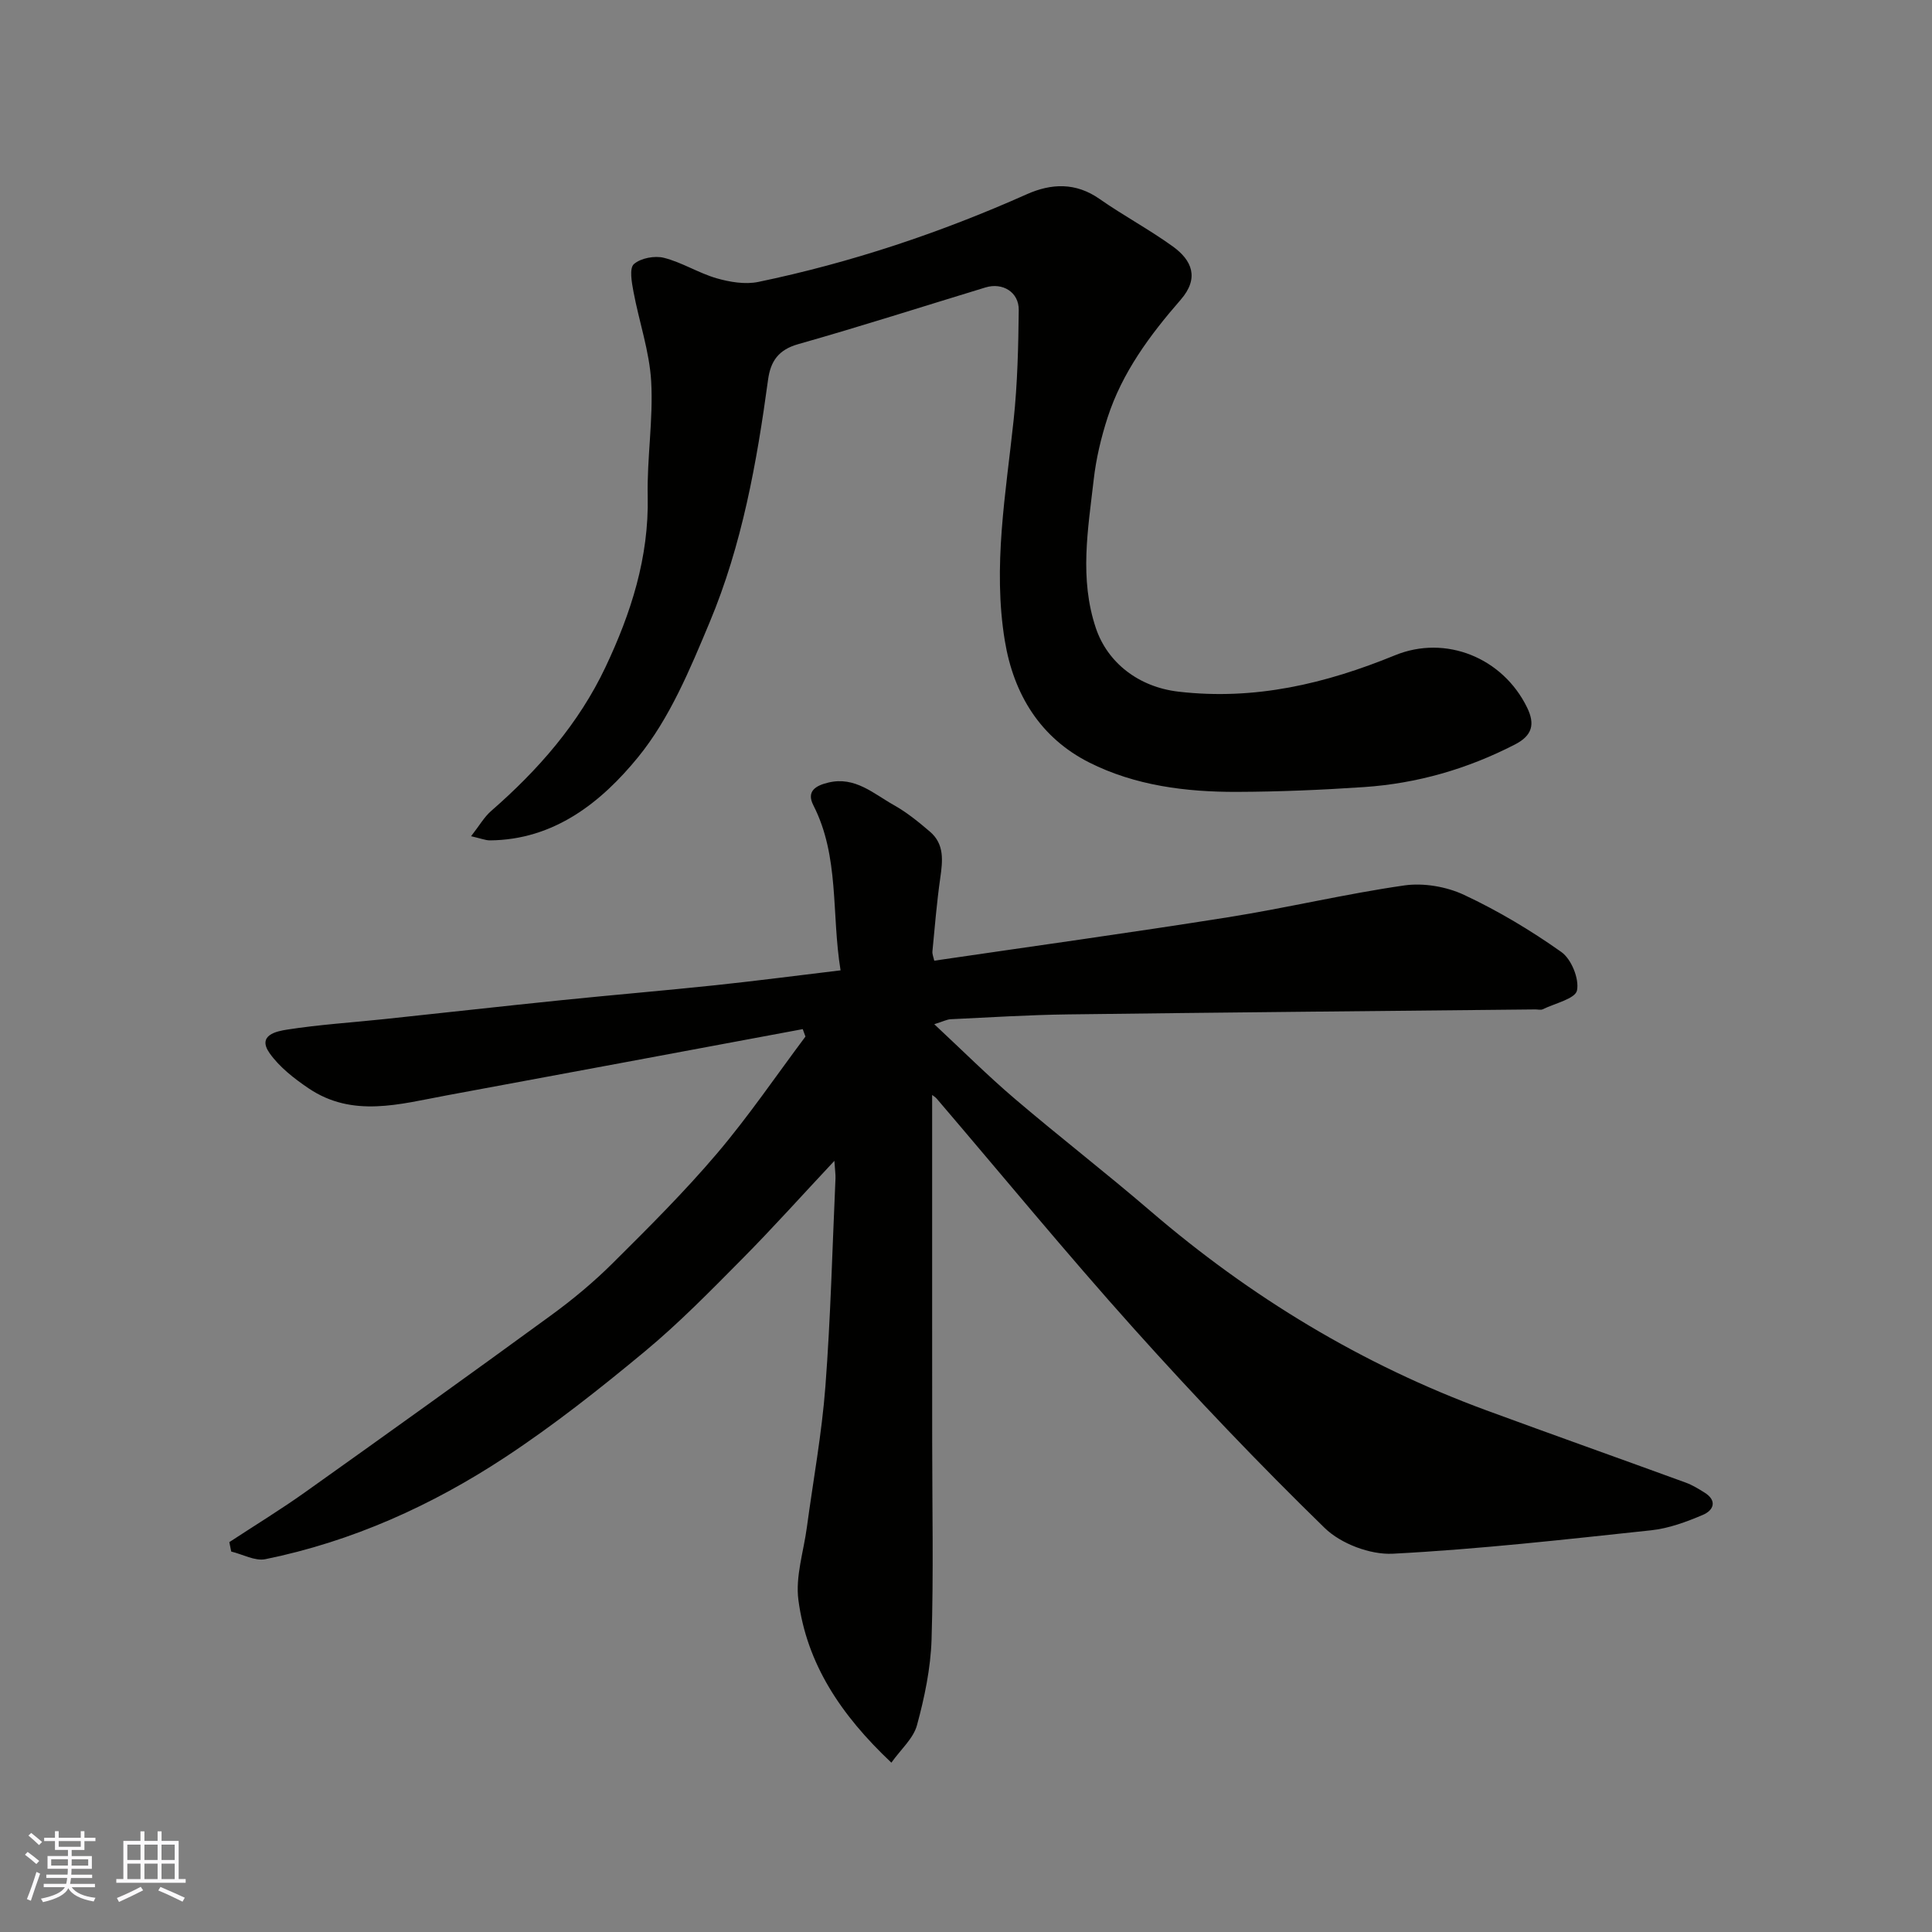 <svg enable-background="new 0 0 400 400" viewBox="0 0 400 400" xmlns="http://www.w3.org/2000/svg"><rect x="0" y="0" width="400" height="400" fill="#808080" stroke="none"/><path d="m192.99 226.7v47.26c0 8.17.01 16.33.01 24.5 0 13.66.29 27.34-.13 40.99-.19 5.95-1.45 11.97-3.02 17.74-.75 2.75-3.34 4.99-5.3 7.75-10.55-9.94-17.52-20.53-19.25-33.68-.64-4.85 1.08-10.02 1.75-15.03 1.31-9.73 3.1-19.41 3.84-29.18 1.09-14.33 1.44-28.72 2.09-43.09.03-.76-.09-1.52-.23-3.62-6.88 7.34-12.8 13.96-19.05 20.26-6.53 6.59-13.05 13.27-20.17 19.18-9.3 7.72-18.84 15.27-28.92 21.91-15.2 10.01-31.7 17.46-49.66 21.12-2.16.44-4.71-1.01-7.08-1.58-.13-.65-.26-1.3-.39-1.95 5.24-3.44 10.6-6.71 15.7-10.34 17.03-12.12 34.02-24.29 50.9-36.61 4.5-3.28 8.84-6.89 12.79-10.82 7.41-7.36 14.84-14.76 21.6-22.72 6.53-7.69 12.23-16.09 18.29-24.18-.19-.51-.37-1.03-.56-1.54-24.6 4.58-49.19 9.19-73.79 13.73-9.62 1.78-19.4 4.7-28.54-1.49-2.97-2.01-5.99-4.36-8.03-7.23-2.7-3.79 1.49-4.58 3.6-4.91 6.64-1.04 13.38-1.46 20.07-2.17 12.23-1.29 24.46-2.67 36.7-3.92 10.62-1.09 21.27-1.98 31.89-3.1 8.59-.91 17.15-2.03 25.93-3.08-1.92-11.78-.19-23.53-5.64-34.19-1.5-2.94.56-4.08 3.12-4.69 5.52-1.33 9.36 2.32 13.56 4.67 2.68 1.5 5.13 3.5 7.48 5.51 3.03 2.6 2.62 6.05 2.12 9.59-.72 5.03-1.13 10.1-1.62 15.16-.06.61.23 1.26.38 1.95 20.36-2.99 40.59-5.78 60.75-8.98 12.23-1.94 24.31-4.84 36.56-6.6 3.99-.57 8.72.24 12.39 1.96 7.03 3.29 13.8 7.34 20.14 11.83 2.07 1.47 3.72 5.54 3.23 7.95-.34 1.71-4.57 2.67-7.1 3.9-.41.2-.99.03-1.49.03-32.26.33-64.53.62-96.79 1.03-8.1.1-16.2.62-24.3 1-.76.04-1.5.44-3.39 1.03 5.92 5.52 11.1 10.69 16.65 15.42 9.24 7.88 18.85 15.31 28.06 23.22 20.78 17.86 43.85 31.83 69.58 41.3 13.74 5.05 27.54 9.95 41.3 14.97 1.34.49 2.6 1.26 3.82 2.02 2.77 1.7 1.96 3.71-.28 4.66-3.41 1.45-7.05 2.8-10.7 3.19-17.8 1.9-35.62 3.92-53.49 4.85-4.67.24-10.75-2.06-14.1-5.32-13.65-13.3-26.82-27.13-39.55-41.32-13.94-15.54-27.2-31.69-40.77-47.56-.3-.35-.74-.6-.96-.78z" fill="#010100"/><path d="m97.53 173.13c1.74-2.22 2.72-3.98 4.16-5.23 9.73-8.48 18.12-18.05 23.67-29.78 5.28-11.16 9.01-22.72 8.74-35.37-.17-7.92 1.17-15.9.72-23.79-.36-6.24-2.51-12.37-3.67-18.59-.36-1.91-.88-4.84.09-5.69 1.42-1.25 4.31-1.79 6.23-1.3 3.74.95 7.16 3.15 10.88 4.23 2.75.79 5.92 1.32 8.65.76 19.18-3.99 37.68-10.17 55.58-18.15 5.09-2.27 10.14-2.48 15.07.97 4.94 3.46 10.31 6.32 15.19 9.85 3.9 2.82 5.55 6.5 1.6 11.03-6.38 7.32-12.12 15.07-15.14 24.42-1.34 4.15-2.37 8.49-2.86 12.81-1.17 10.25-3.01 20.49.46 30.78 2.4 7.09 8.8 12.16 17.09 13.12 15.84 1.84 30.46-1.65 44.85-7.54 10.47-4.28 22.29.5 27.33 10.83 1.68 3.45 1.08 5.79-2.5 7.64-9.86 5.08-20.3 8.09-31.32 8.83-8.75.59-17.53.96-26.3.99-10.54.03-21.06-1.31-30.53-6.08-10.11-5.1-15.65-14.08-17.48-25.2-2.53-15.35.21-30.49 1.82-45.7.8-7.55.98-15.19 1.06-22.79.04-3.7-3.34-5.75-6.88-4.67-12.92 3.93-25.78 8.06-38.77 11.74-4.11 1.16-5.73 3.54-6.25 7.36-2.33 17.16-5.39 34.22-12.1 50.24-4.06 9.71-8.27 19.89-14.81 27.91-7.56 9.27-17.34 17.15-30.73 17.23-.91-.02-1.83-.4-3.85-.86z" fill="#010100"/><g fill="#fbfafc"><path d="m5.17 384 .55-.58c.85.61 1.65 1.24 2.4 1.87l-.59.64c-.83-.73-1.62-1.37-2.36-1.93m1.22 9.53-.82-.34c.71-1.76 1.37-3.64 1.98-5.63.24.13.5.25.76.36-.6 1.67-1.24 3.54-1.92 5.61m-.5-13.5.57-.54c.56.44 1.31 1.06 2.26 1.87l-.64.64c-.68-.66-1.41-1.32-2.19-1.97m3.25.46h2.24v-1.36h.77v1.36h4.57v-1.36h.76v1.36h2.28v.69h-2.28v1.84h-2.64v1.26h4.18v2.64h-4.21c0 .45-.02.86-.05 1.21h4.32v.69h-4.38c-.04.34-.1.75-.19 1.22h5.15v.69h-4.82c.87 1.19 2.51 1.92 4.93 2.19-.17.31-.3.57-.37.76-2.77-.49-4.52-1.41-5.26-2.76-.56 1.26-2.3 2.23-5.24 2.9-.12-.24-.26-.48-.43-.72 2.73-.55 4.38-1.34 4.96-2.38h-4.38v-.69h4.65c.1-.38.17-.79.21-1.22h-4.32v-.69h4.4c.03-.34.05-.75.05-1.21h-4.2v-2.64h4.23v-1.26h-2.69v-1.84h-2.24zm1.46 4.46v1.29h3.45c.01-.4.02-.57.01-.53v-.32-.45h-3.46zm1.55-2.59h4.57v-1.19h-4.57zm6.11 2.59h-3.42v.77c-.01.19-.01.37-.02.53h3.44z"/><path d="m32.63 379.16h.82v1.98h3.54v7.89h1.45v.78h-14.36v-.78h1.46v-7.89h3.54v-1.98h.82v1.98h2.73zm-3.49 11.48.5.73c-1.61.82-3.28 1.63-5 2.41-.13-.27-.28-.55-.44-.82 1.75-.72 3.4-1.49 4.94-2.32m-2.78-5.55h2.73v-3.18h-2.73zm0 3.95h2.73v-3.2h-2.73zm3.54-3.95h2.73v-3.18h-2.73zm0 3.95h2.73v-3.2h-2.73zm7.89 4.68c-1.84-.92-3.51-1.7-5.02-2.32l.45-.73c1.89.8 3.57 1.55 5.04 2.23zm-1.62-11.81h-2.73v3.18h2.73zm-2.73 7.13h2.73v-3.2h-2.73z"/></g></svg>